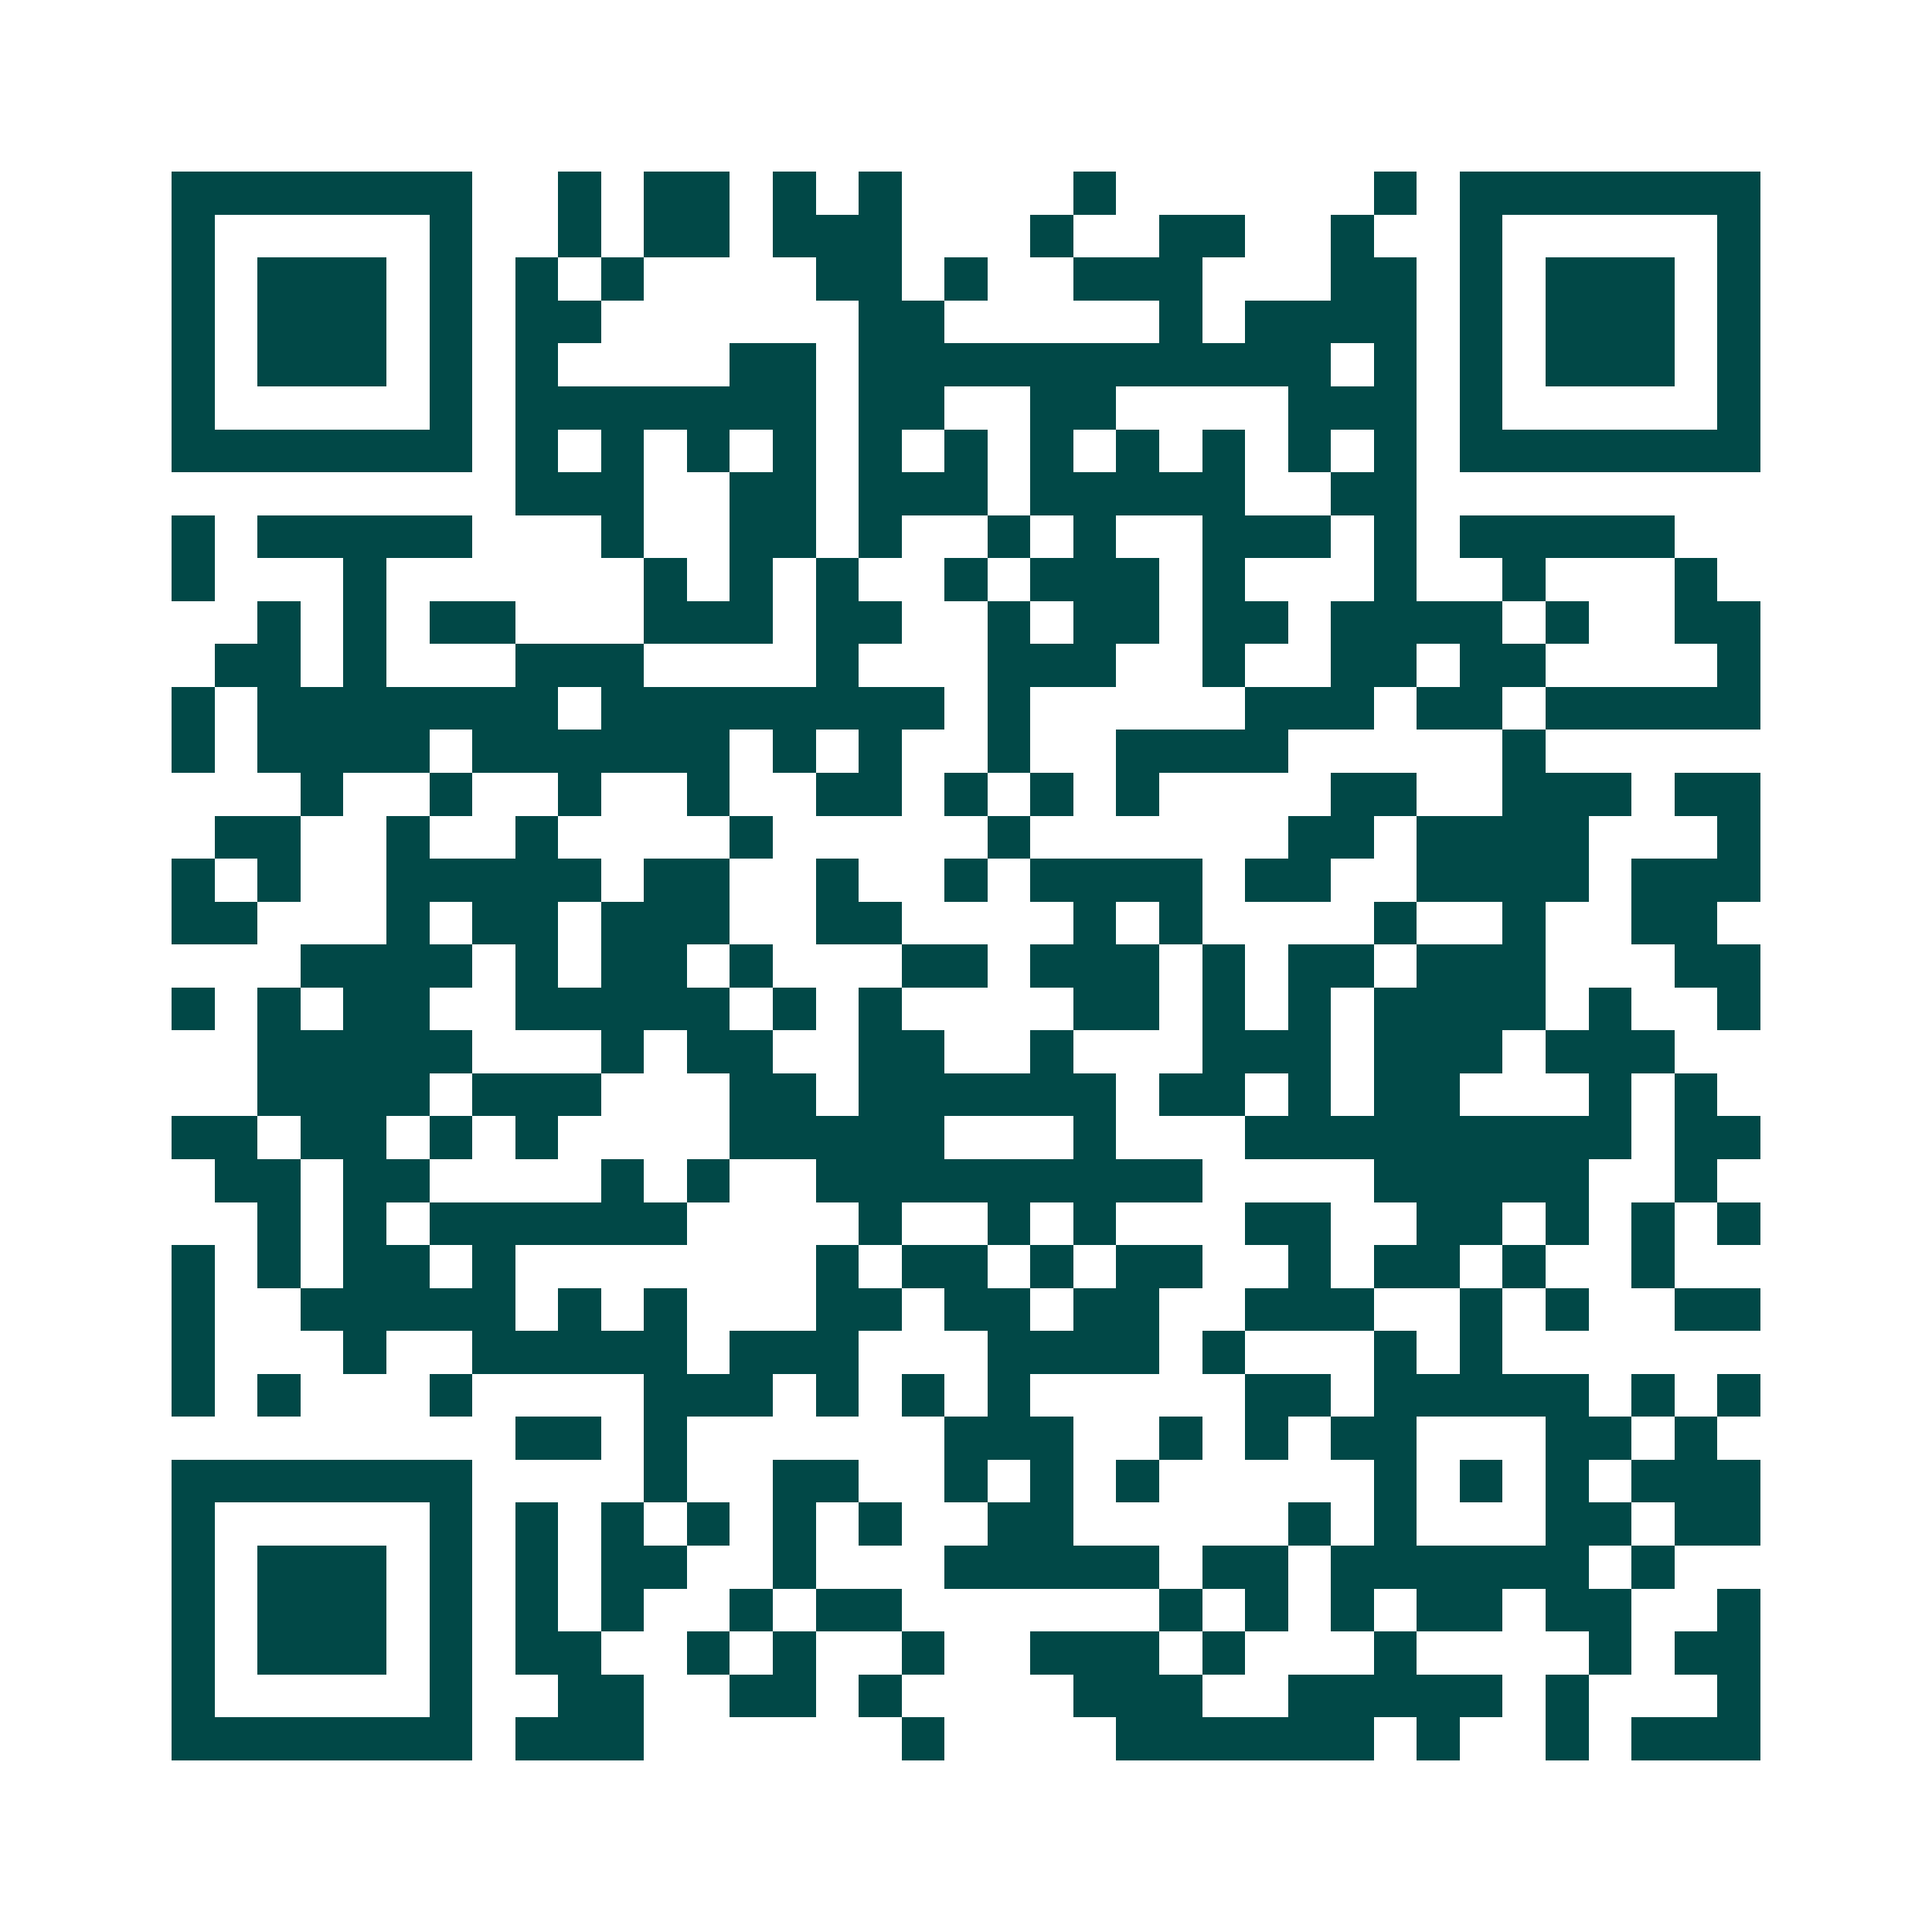 <svg xmlns="http://www.w3.org/2000/svg" width="200" height="200" viewBox="0 0 45 45" shape-rendering="crispEdges"><path fill="#ffffff" d="M0 0h45v45H0z"/><path stroke="#014847" d="M4 4.5h7m2 0h1m1 0h2m1 0h1m1 0h1m4 0h1m6 0h1m1 0h7M4 5.5h1m5 0h1m2 0h1m1 0h2m1 0h3m3 0h1m2 0h2m2 0h1m2 0h1m5 0h1M4 6.5h1m1 0h3m1 0h1m1 0h1m1 0h1m4 0h2m1 0h1m2 0h3m3 0h2m1 0h1m1 0h3m1 0h1M4 7.5h1m1 0h3m1 0h1m1 0h2m6 0h2m5 0h1m1 0h4m1 0h1m1 0h3m1 0h1M4 8.5h1m1 0h3m1 0h1m1 0h1m4 0h2m1 0h11m1 0h1m1 0h1m1 0h3m1 0h1M4 9.5h1m5 0h1m1 0h7m1 0h2m2 0h2m4 0h3m1 0h1m5 0h1M4 10.5h7m1 0h1m1 0h1m1 0h1m1 0h1m1 0h1m1 0h1m1 0h1m1 0h1m1 0h1m1 0h1m1 0h1m1 0h7M12 11.5h3m2 0h2m1 0h3m1 0h5m2 0h2M4 12.5h1m1 0h5m3 0h1m2 0h2m1 0h1m2 0h1m1 0h1m2 0h3m1 0h1m1 0h5M4 13.5h1m3 0h1m6 0h1m1 0h1m1 0h1m2 0h1m1 0h3m1 0h1m3 0h1m2 0h1m3 0h1M6 14.5h1m1 0h1m1 0h2m3 0h3m1 0h2m2 0h1m1 0h2m1 0h2m1 0h4m1 0h1m2 0h2M5 15.5h2m1 0h1m3 0h3m4 0h1m3 0h3m2 0h1m2 0h2m1 0h2m4 0h1M4 16.5h1m1 0h7m1 0h8m1 0h1m5 0h3m1 0h2m1 0h5M4 17.5h1m1 0h4m1 0h6m1 0h1m1 0h1m2 0h1m2 0h4m5 0h1M7 18.5h1m2 0h1m2 0h1m2 0h1m2 0h2m1 0h1m1 0h1m1 0h1m4 0h2m2 0h3m1 0h2M5 19.5h2m2 0h1m2 0h1m4 0h1m5 0h1m6 0h2m1 0h4m3 0h1M4 20.5h1m1 0h1m2 0h5m1 0h2m2 0h1m2 0h1m1 0h4m1 0h2m2 0h4m1 0h3M4 21.5h2m3 0h1m1 0h2m1 0h3m2 0h2m4 0h1m1 0h1m4 0h1m2 0h1m2 0h2M7 22.5h4m1 0h1m1 0h2m1 0h1m3 0h2m1 0h3m1 0h1m1 0h2m1 0h3m3 0h2M4 23.5h1m1 0h1m1 0h2m2 0h5m1 0h1m1 0h1m4 0h2m1 0h1m1 0h1m1 0h4m1 0h1m2 0h1M6 24.5h5m3 0h1m1 0h2m2 0h2m2 0h1m3 0h3m1 0h3m1 0h3M6 25.5h4m1 0h3m3 0h2m1 0h6m1 0h2m1 0h1m1 0h2m3 0h1m1 0h1M4 26.5h2m1 0h2m1 0h1m1 0h1m4 0h5m3 0h1m3 0h9m1 0h2M5 27.5h2m1 0h2m4 0h1m1 0h1m2 0h9m4 0h5m2 0h1M6 28.5h1m1 0h1m1 0h6m4 0h1m2 0h1m1 0h1m3 0h2m2 0h2m1 0h1m1 0h1m1 0h1M4 29.5h1m1 0h1m1 0h2m1 0h1m7 0h1m1 0h2m1 0h1m1 0h2m2 0h1m1 0h2m1 0h1m2 0h1M4 30.5h1m2 0h5m1 0h1m1 0h1m3 0h2m1 0h2m1 0h2m2 0h3m2 0h1m1 0h1m2 0h2M4 31.5h1m3 0h1m2 0h5m1 0h3m3 0h4m1 0h1m3 0h1m1 0h1M4 32.5h1m1 0h1m3 0h1m4 0h3m1 0h1m1 0h1m1 0h1m5 0h2m1 0h5m1 0h1m1 0h1M12 33.5h2m1 0h1m6 0h3m2 0h1m1 0h1m1 0h2m3 0h2m1 0h1M4 34.5h7m4 0h1m2 0h2m2 0h1m1 0h1m1 0h1m5 0h1m1 0h1m1 0h1m1 0h3M4 35.5h1m5 0h1m1 0h1m1 0h1m1 0h1m1 0h1m1 0h1m2 0h2m5 0h1m1 0h1m3 0h2m1 0h2M4 36.5h1m1 0h3m1 0h1m1 0h1m1 0h2m2 0h1m3 0h5m1 0h2m1 0h6m1 0h1M4 37.5h1m1 0h3m1 0h1m1 0h1m1 0h1m2 0h1m1 0h2m6 0h1m1 0h1m1 0h1m1 0h2m1 0h2m2 0h1M4 38.5h1m1 0h3m1 0h1m1 0h2m2 0h1m1 0h1m2 0h1m2 0h3m1 0h1m3 0h1m4 0h1m1 0h2M4 39.5h1m5 0h1m2 0h2m2 0h2m1 0h1m4 0h3m2 0h5m1 0h1m3 0h1M4 40.5h7m1 0h3m6 0h1m4 0h6m1 0h1m2 0h1m1 0h3"/></svg>
